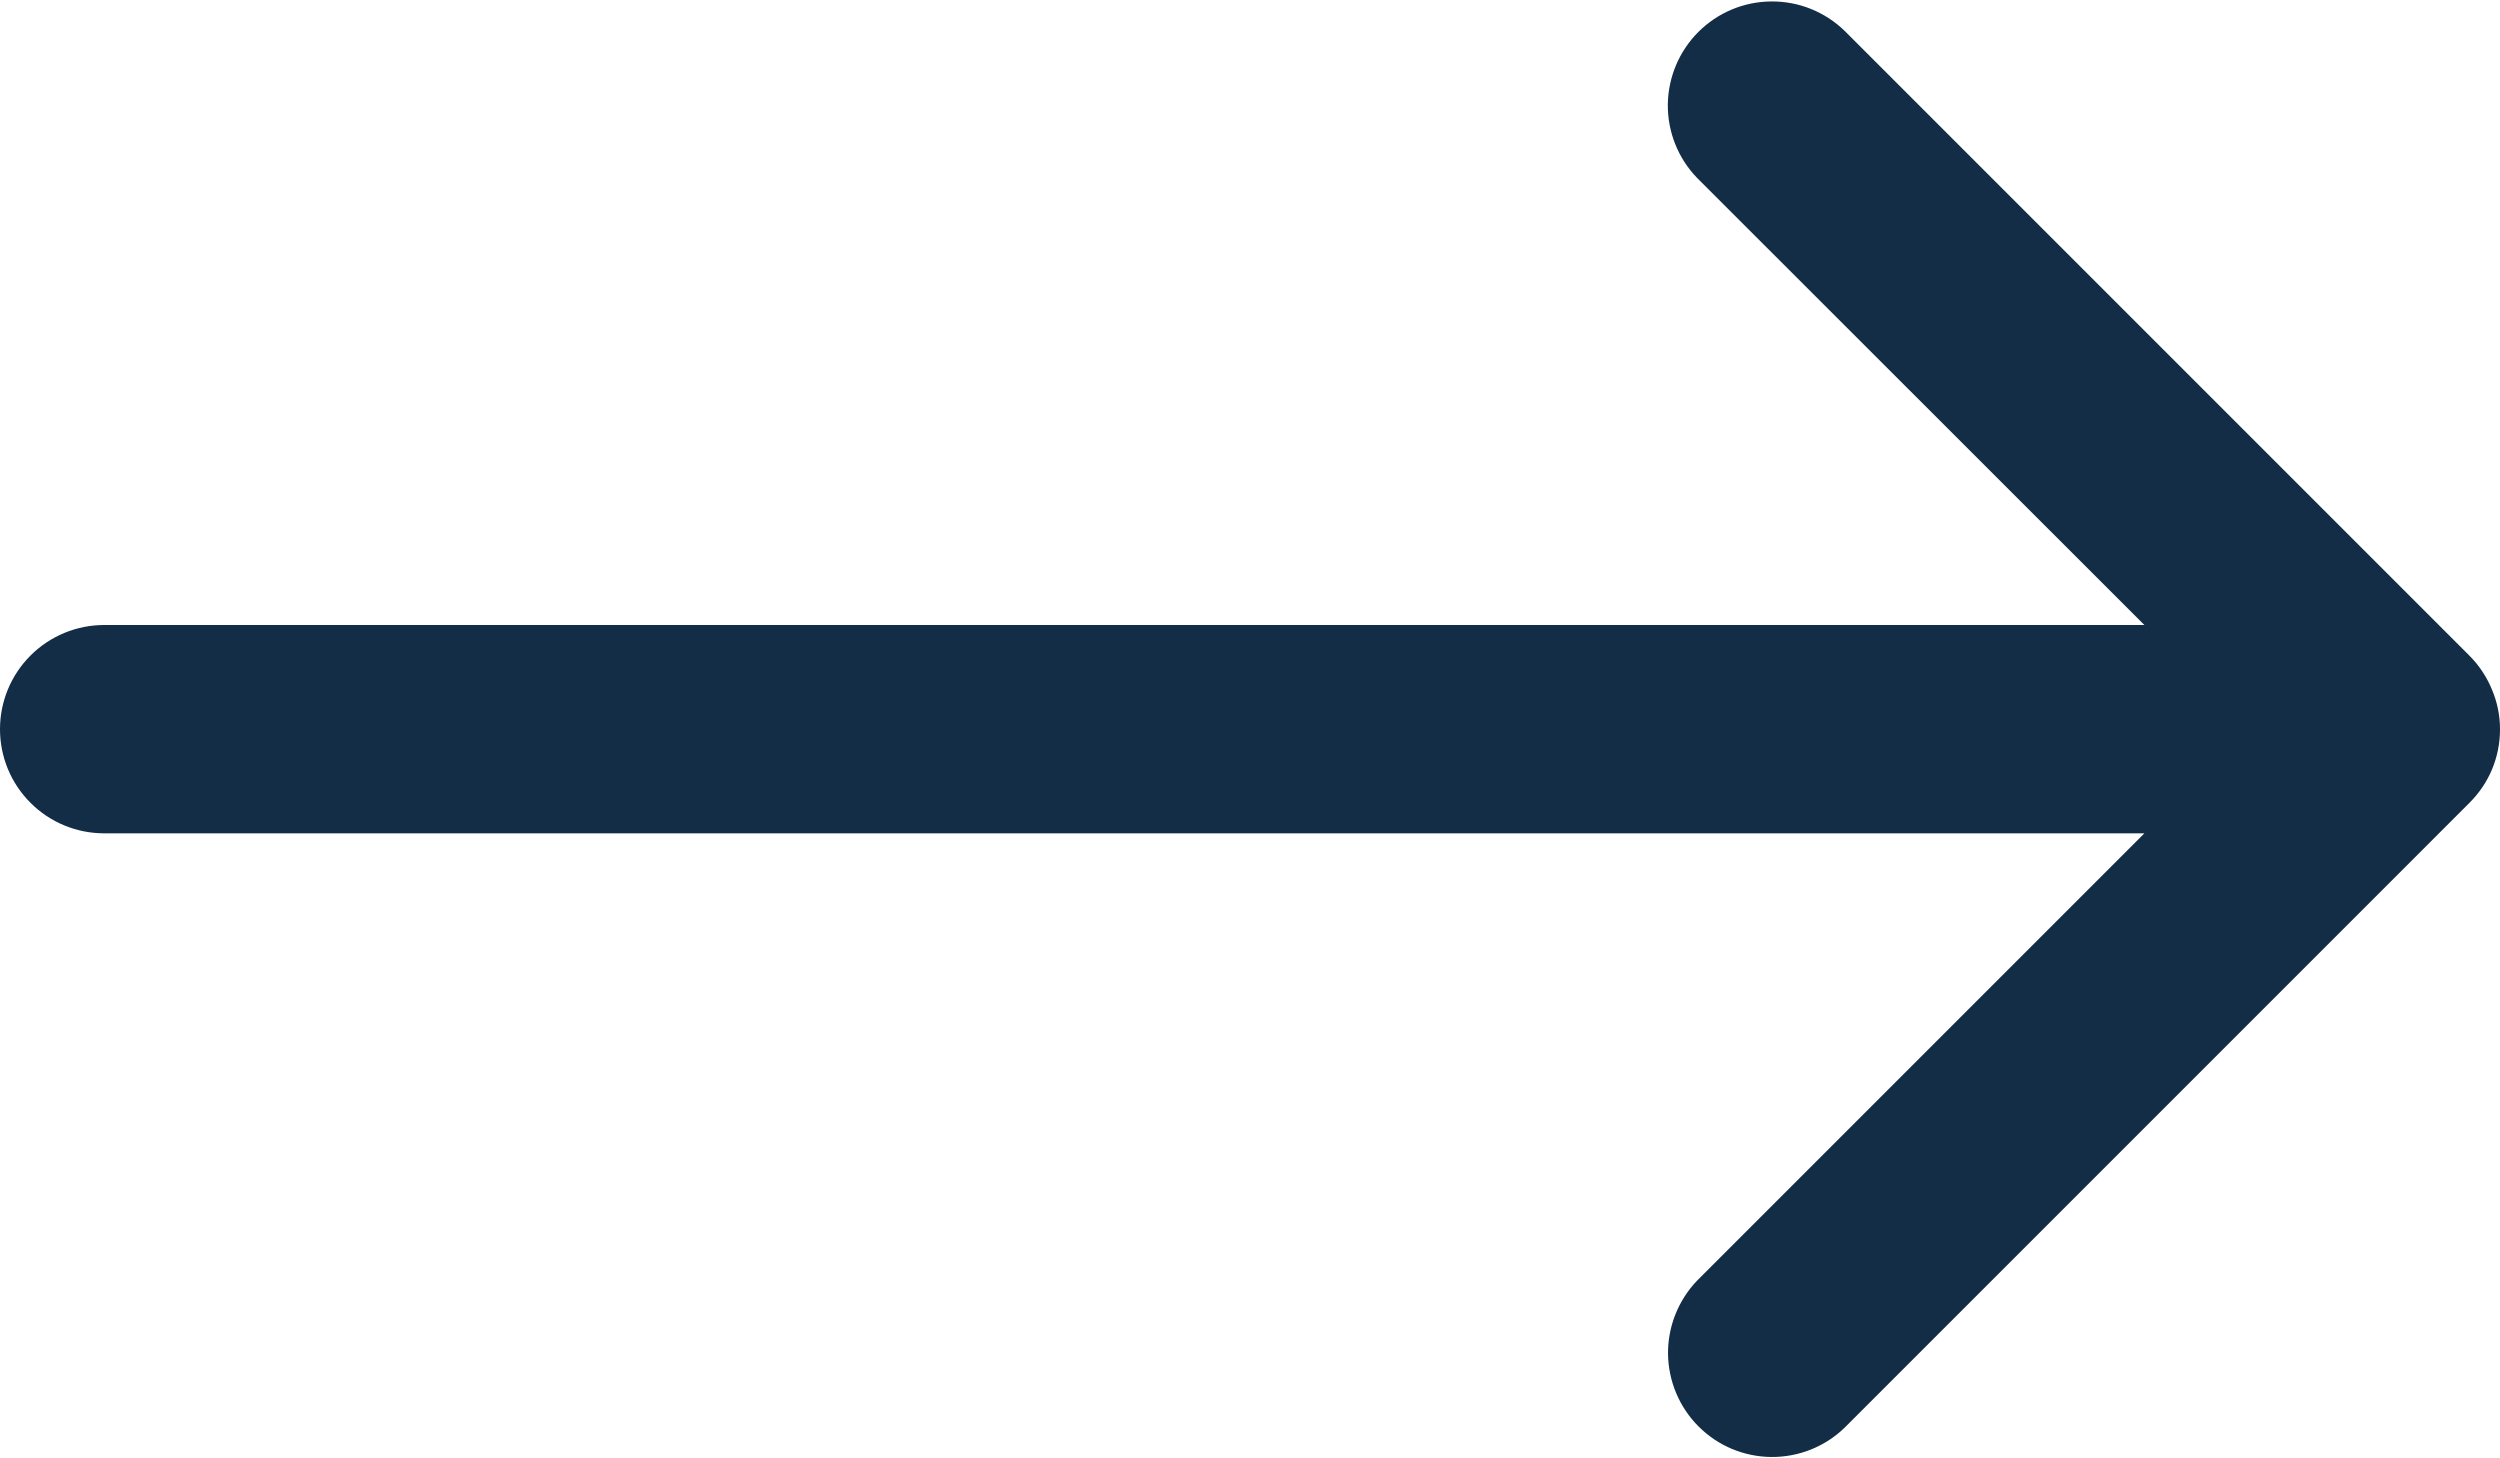 <svg width="24" height="14" viewBox="0 0 24 14" fill="none" xmlns="http://www.w3.org/2000/svg">
<path d="M0 7C0 7.266 0.105 7.52 0.293 7.707C0.48 7.895 0.735 8 1 8H20.586L16.294 12.292C16.112 12.481 16.011 12.734 16.013 12.996C16.016 13.258 16.121 13.509 16.306 13.694C16.492 13.88 16.742 13.985 17.005 13.987C17.267 13.989 17.519 13.889 17.708 13.706L23.708 7.706C23.8 7.614 23.874 7.505 23.924 7.385C23.974 7.264 24 7.135 24 7.004V7C24 6.87 23.974 6.74 23.922 6.618C23.872 6.497 23.799 6.387 23.706 6.294L17.706 0.294C17.517 0.112 17.265 0.011 17.003 0.014C16.74 0.016 16.49 0.121 16.304 0.307C16.119 0.492 16.014 0.743 16.011 1.005C16.009 1.267 16.11 1.52 16.292 1.708L20.586 6H1C0.735 6 0.48 6.106 0.293 6.293C0.105 6.481 0 6.735 0 7Z" fill="#132D46"/>
</svg>
